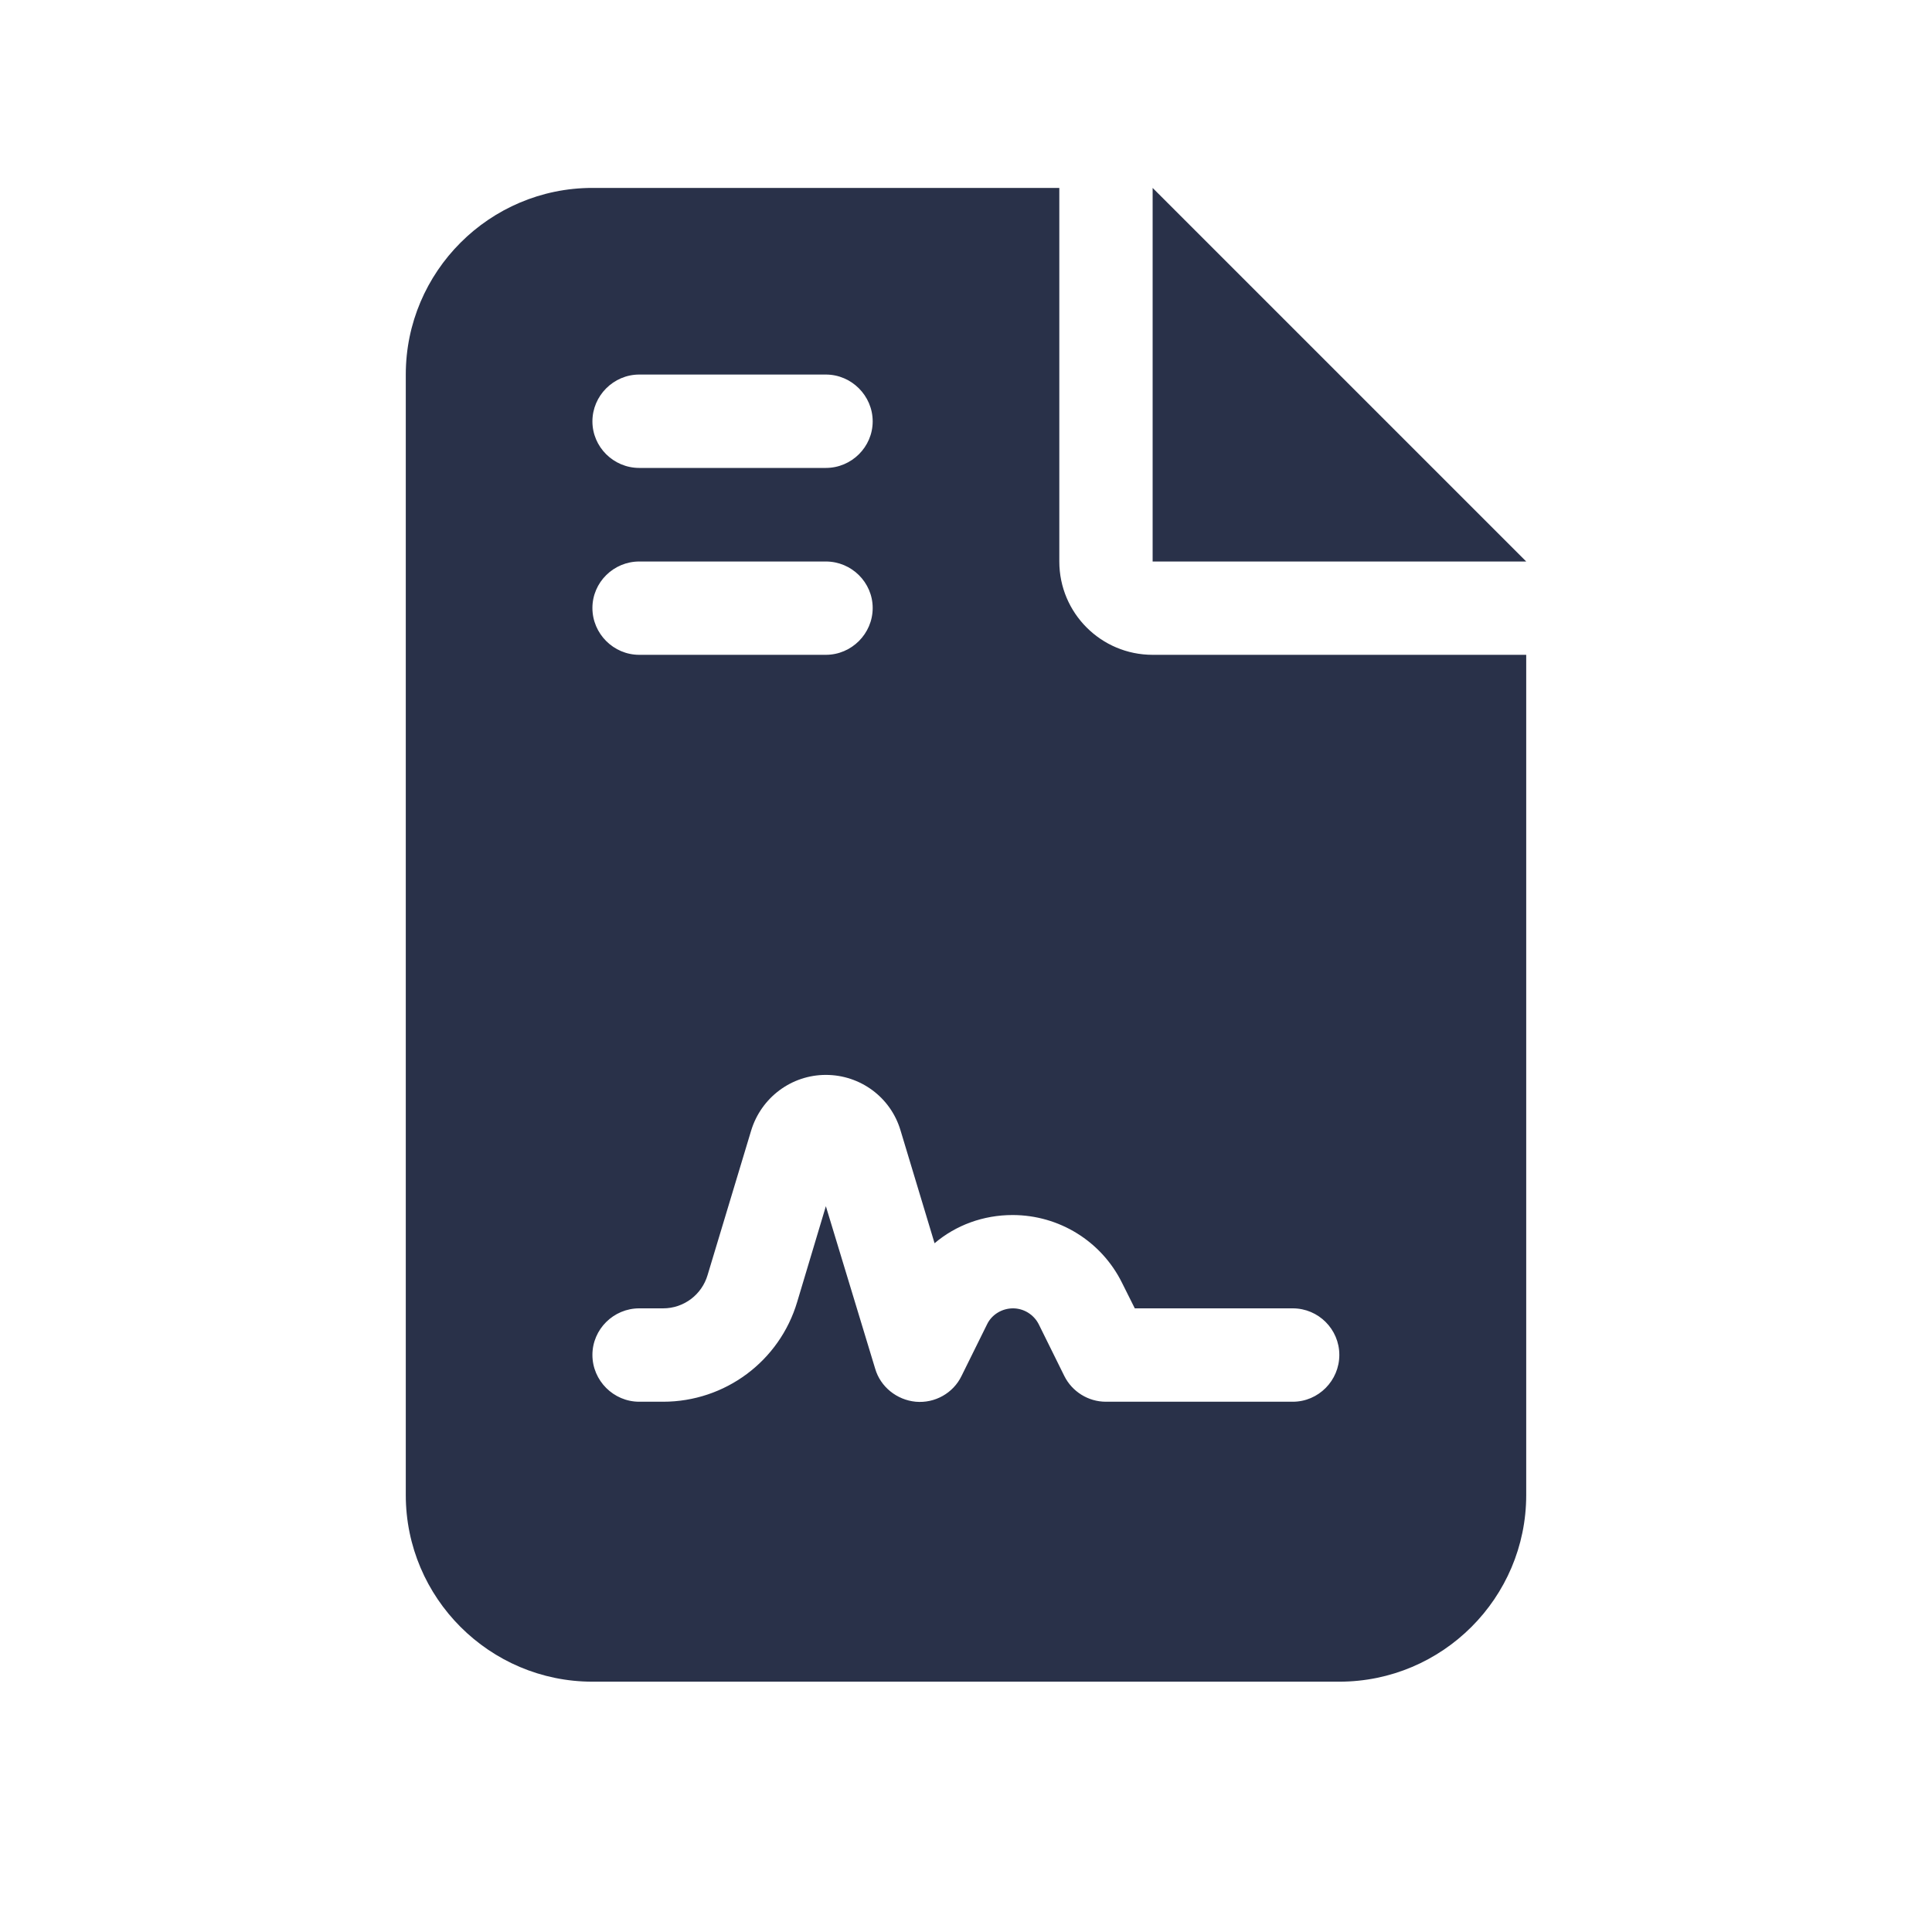 <?xml version="1.0" encoding="UTF-8"?>
<svg xmlns="http://www.w3.org/2000/svg" xmlns:xlink="http://www.w3.org/1999/xlink" width="40" zoomAndPan="magnify" viewBox="0 0 30 30" height="40" preserveAspectRatio="xMidYMid meet" version="1.0">
  <defs>
    <clipPath id="ede3fa7a53">
      <path d="M 6.301 2.902 L 23.719 2.902 L 23.719 26.129 L 6.301 26.129 Z M 6.301 2.902 " clip-rule="nonzero"></path>
    </clipPath>
  </defs>
  <g clip-path="url(#ede3fa7a53)">
    <path fill="#293149" d="M 9.199 2.918 C 7.602 2.918 6.301 4.219 6.301 5.816 L 6.301 23.215 C 6.301 24.812 7.602 26.113 9.199 26.113 L 20.797 26.113 C 22.398 26.113 23.699 24.812 23.699 23.215 L 23.699 10.168 L 17.898 10.168 C 17.098 10.168 16.449 9.52 16.449 8.719 L 16.449 2.918 Z M 17.898 2.918 L 17.898 8.719 L 23.699 8.719 Z M 9.926 5.816 L 12.824 5.816 C 13.223 5.816 13.551 6.145 13.551 6.543 C 13.551 6.941 13.223 7.266 12.824 7.266 L 9.926 7.266 C 9.527 7.266 9.199 6.941 9.199 6.543 C 9.199 6.145 9.527 5.816 9.926 5.816 Z M 9.926 8.719 L 12.824 8.719 C 13.223 8.719 13.551 9.043 13.551 9.441 C 13.551 9.84 13.223 10.168 12.824 10.168 L 9.926 10.168 C 9.527 10.168 9.199 9.84 9.199 9.441 C 9.199 9.043 9.527 8.719 9.926 8.719 Z M 12.379 20.215 C 12.105 21.137 11.258 21.766 10.297 21.766 L 9.926 21.766 C 9.527 21.766 9.199 21.438 9.199 21.039 C 9.199 20.641 9.527 20.316 9.926 20.316 L 10.297 20.316 C 10.617 20.316 10.898 20.105 10.988 19.797 L 11.664 17.555 C 11.82 17.043 12.289 16.691 12.824 16.691 C 13.359 16.691 13.832 17.039 13.984 17.555 L 14.512 19.305 C 14.844 19.023 15.27 18.867 15.723 18.867 C 16.445 18.867 17.102 19.273 17.422 19.918 L 17.621 20.316 L 20.074 20.316 C 20.473 20.316 20.797 20.641 20.797 21.039 C 20.797 21.438 20.473 21.766 20.074 21.766 L 17.172 21.766 C 16.898 21.766 16.648 21.609 16.527 21.367 L 16.129 20.562 C 16.051 20.41 15.895 20.316 15.73 20.316 C 15.562 20.316 15.402 20.41 15.328 20.562 L 14.93 21.367 C 14.801 21.633 14.516 21.793 14.219 21.766 C 13.926 21.738 13.672 21.535 13.59 21.254 L 12.824 18.73 Z M 12.379 20.215 " fill-opacity="1" fill-rule="nonzero"></path>
  </g>
</svg>
